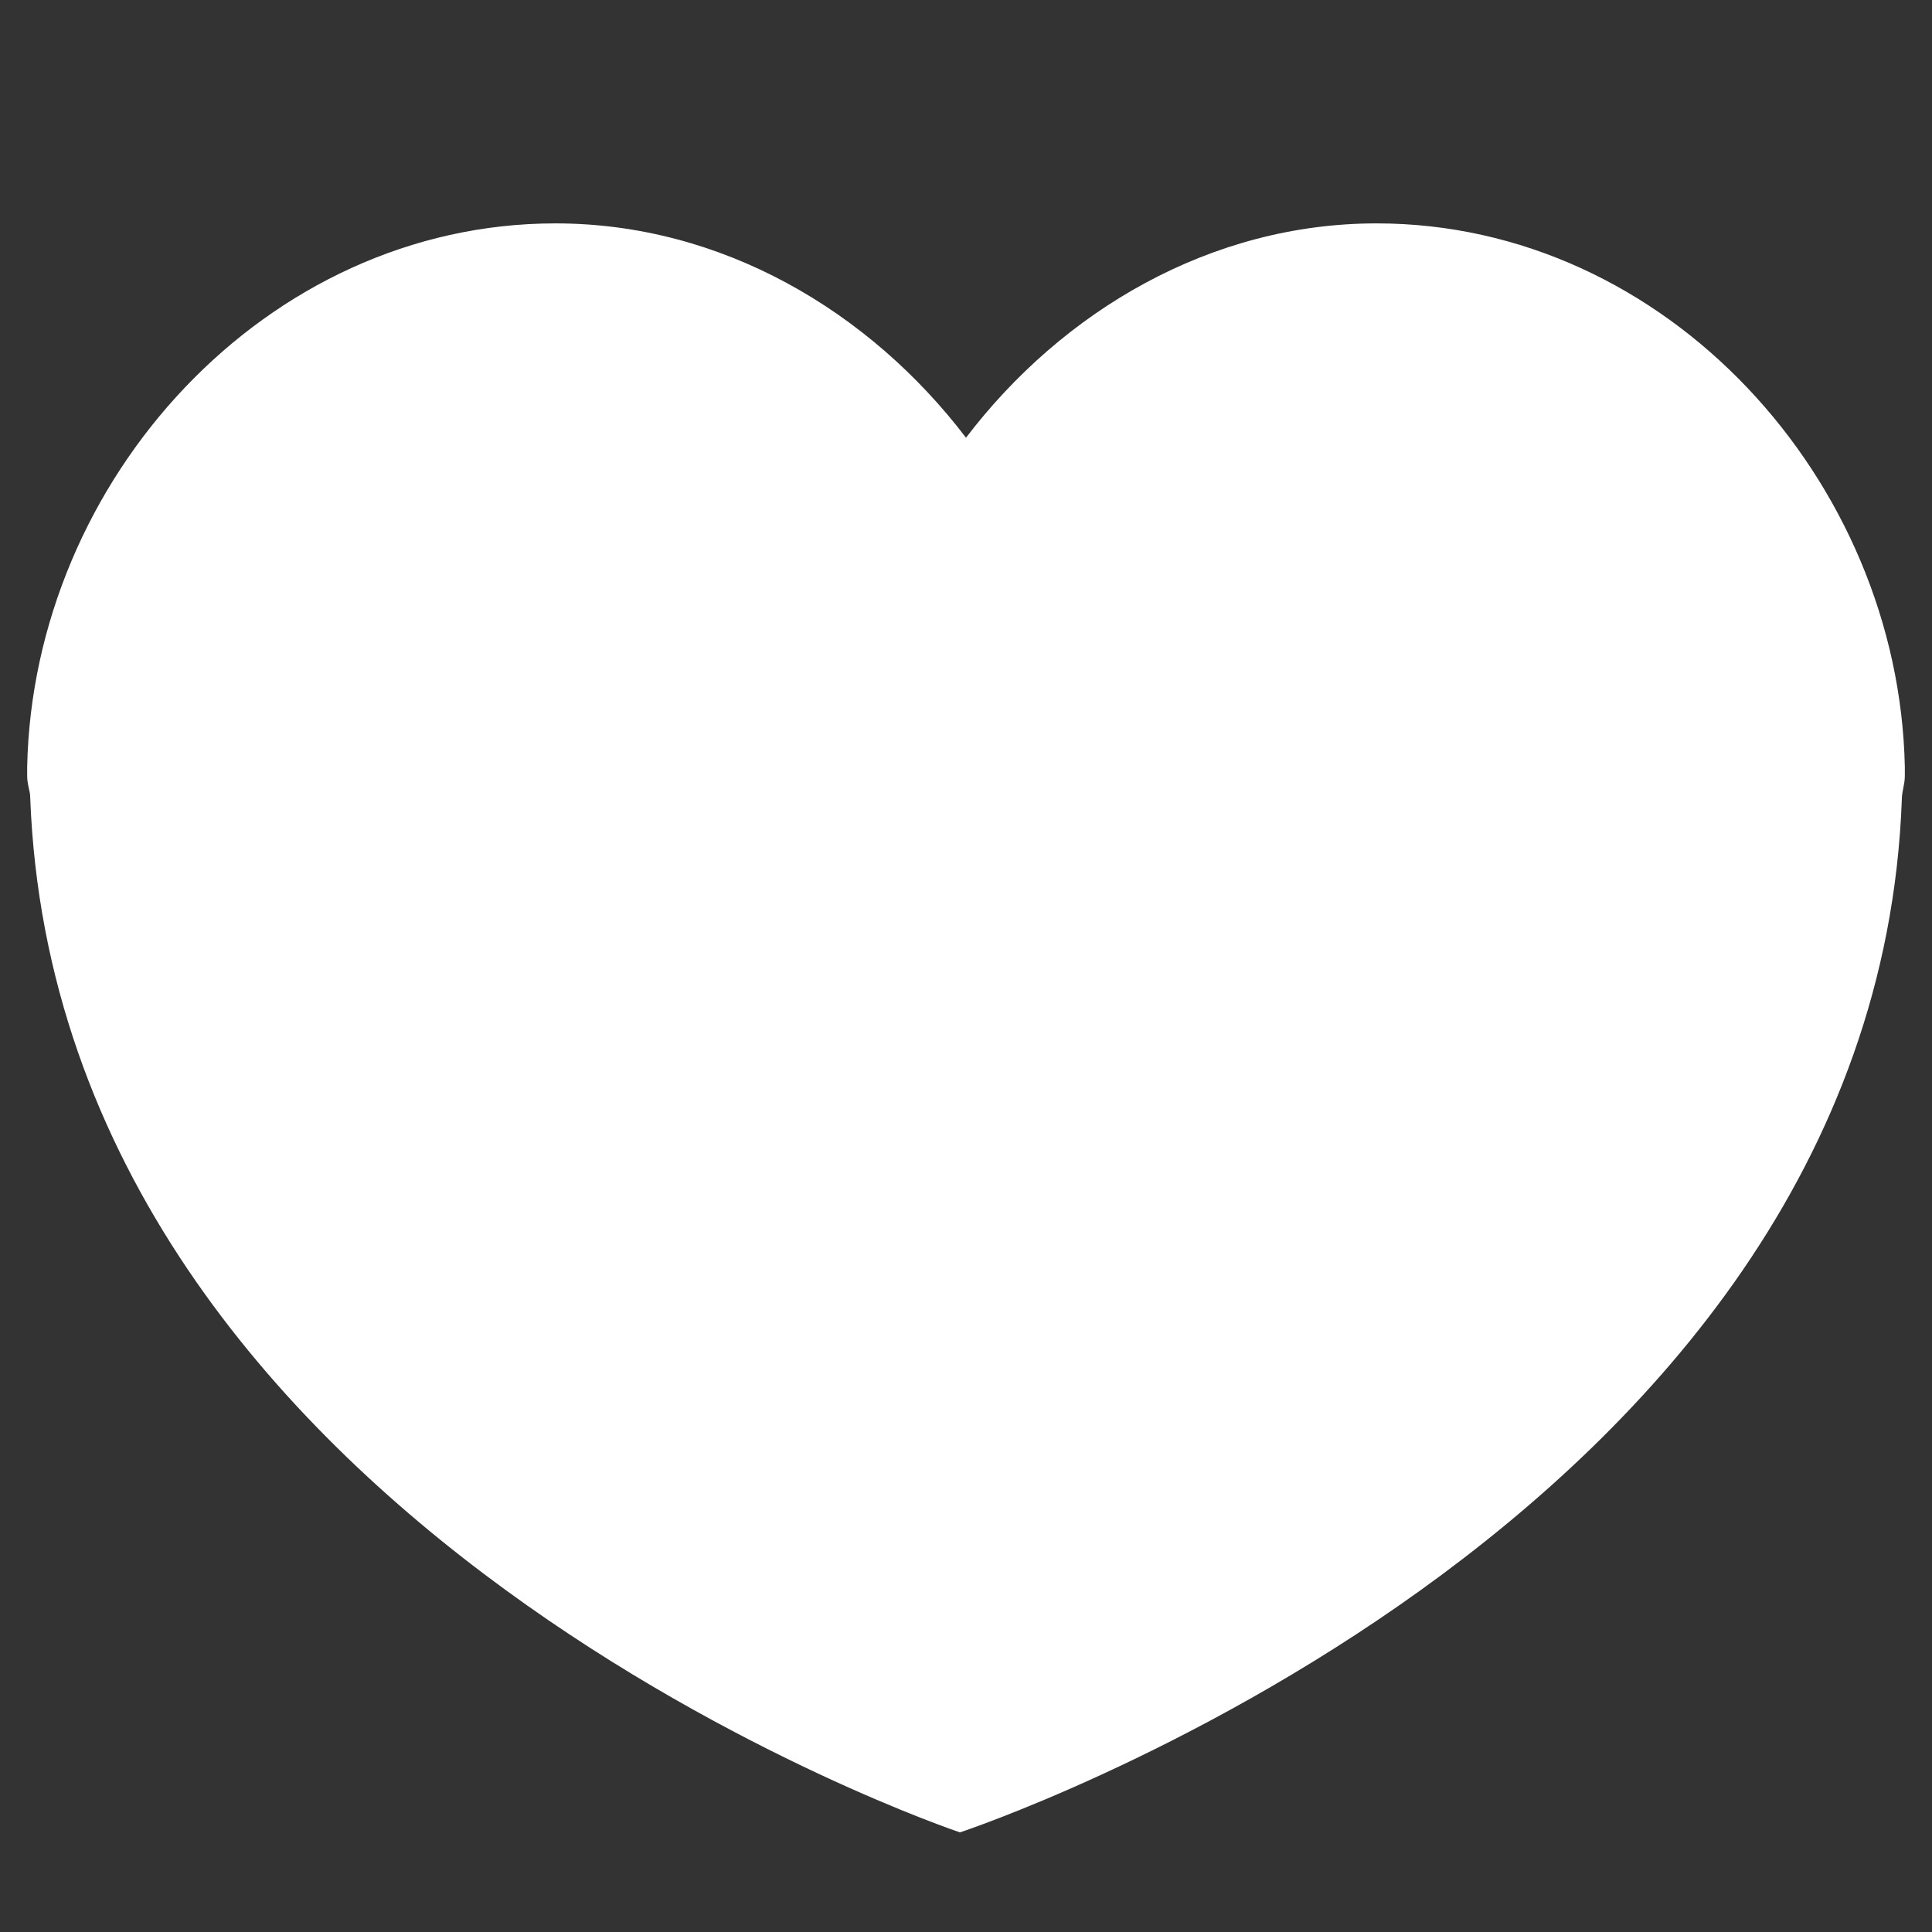 <?xml version="1.0" encoding="UTF-8"?> <!-- Generator: Adobe Illustrator 19.2.1, SVG Export Plug-In . SVG Version: 6.00 Build 0) --> <svg xmlns="http://www.w3.org/2000/svg" xmlns:xlink="http://www.w3.org/1999/xlink" id="Layer_1" x="0px" y="0px" viewBox="0 0 64 64" style="enable-background:new 0 0 64 64;" xml:space="preserve"><rect x="0" y="0" width="64" height="64" fill="#333333" stroke="none"/> <style type="text/css"> .st0{fill:#FFFFFF;} </style> <g id="Layer_1_1_"> <g> <g> <path class="st0" d="M63.1,25.4c-0.2-9.5-7.9-18-17.5-18c-5.5,0-10.4,2.9-13.6,7.1c-3.2-4.2-8.1-7.1-13.6-7.1 c-9.6,0-17.3,8.5-17.5,18h0c0,0.1,0,0.1,0,0.2c0,0,0,0.1,0,0.1c0,0.3,0.1,0.5,0.1,0.7c0.9,24.3,30.8,34.3,30.8,34.3 s30.3-10,31.2-34.2c0-0.3,0.1-0.5,0.1-0.8c0,0,0-0.1,0-0.1C63.1,25.5,63.1,25.4,63.1,25.4C63.1,25.4,63.1,25.4,63.1,25.4z"></path> </g> </g> </g> <g id="Layer_2"> </g> </svg> 